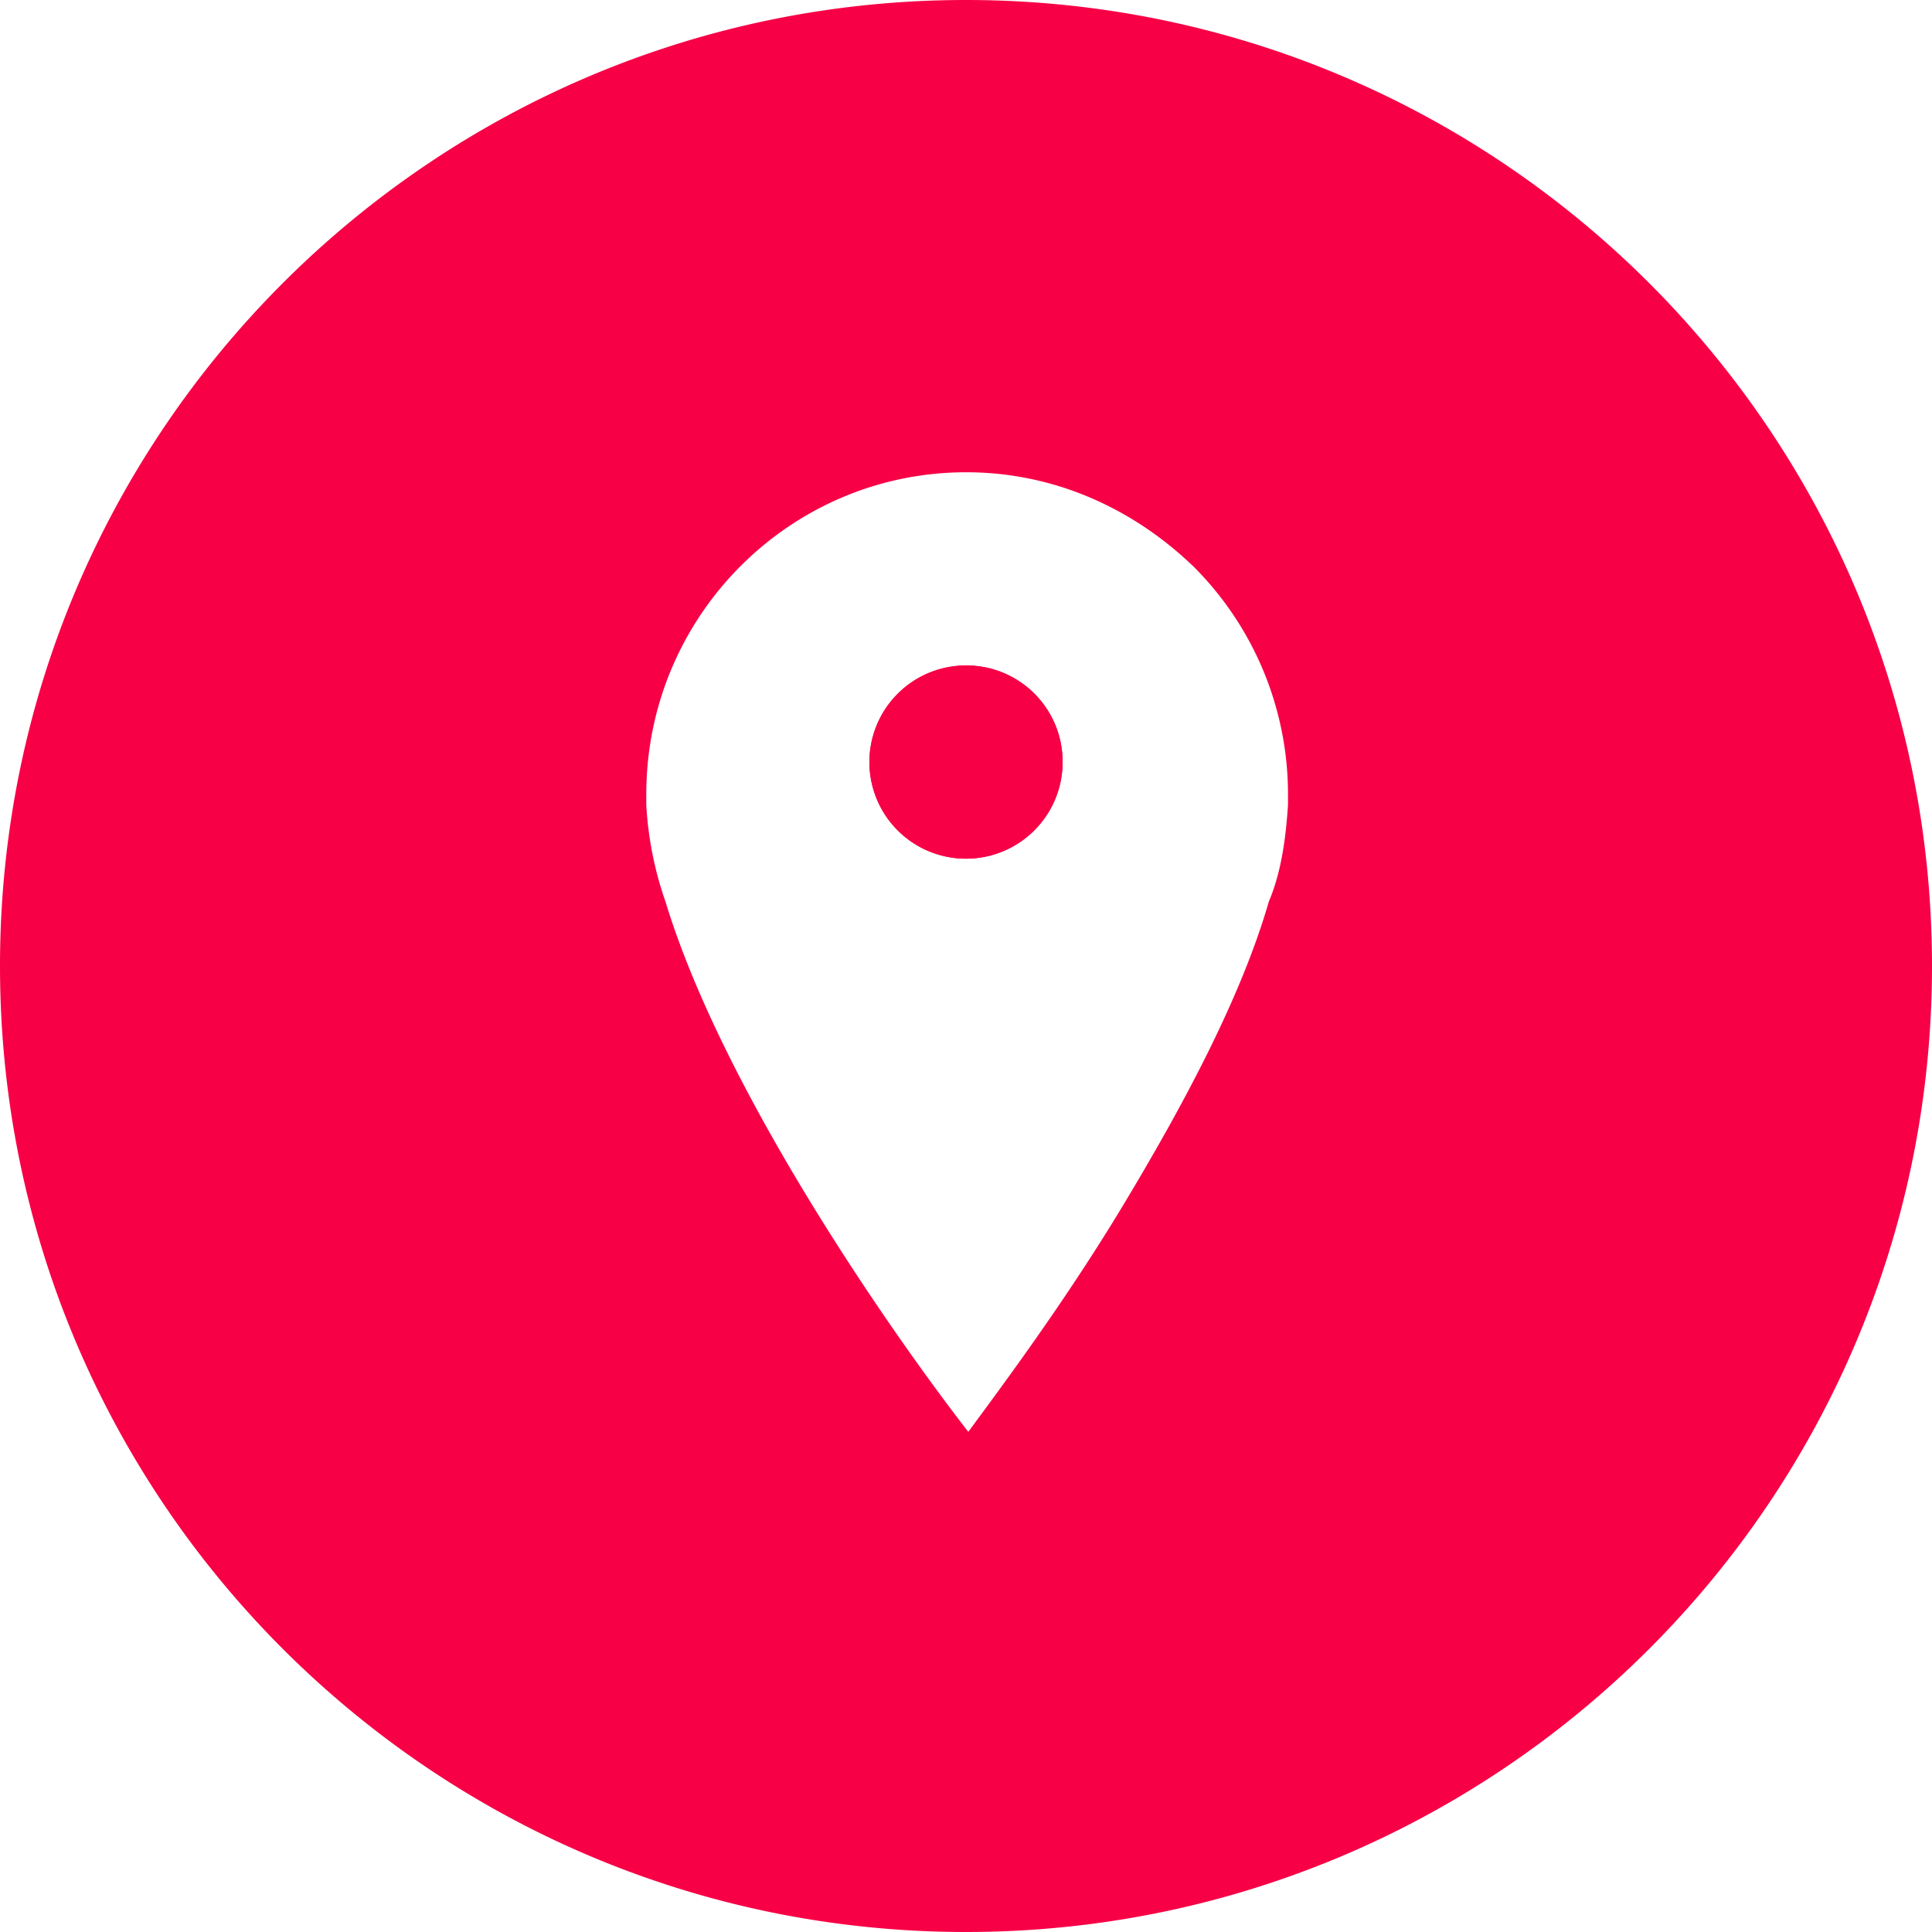 <?xml version="1.0" encoding="UTF-8"?> <svg xmlns="http://www.w3.org/2000/svg" viewBox="0 0 504 504"> <defs> <style>.cls-1{fill:#f70046;}</style> </defs> <title>Ресурс 1</title> <g id="Слой_2" data-name="Слой 2"> <g id="Слой_1-2" data-name="Слой 1"> <path class="cls-1" d="M252,173.6a25.2,25.2,0,1,0,25.2,25.2A25.1,25.1,0,0,0,252,173.6Zm0,0a25.2,25.2,0,1,0,25.2,25.2A25.1,25.1,0,0,0,252,173.6Zm0,0a25.2,25.2,0,1,0,25.2,25.2A25.1,25.1,0,0,0,252,173.6Z"></path> <path class="cls-1" d="M252,0C113.12,0,0,112.56,0,252S113.12,504,252,504,504,391.44,504,252,390.88,0,252,0Zm84,210c-.56,8.4-1.68,17.36-5,25.2-7.28,25.2-22.4,53.2-37.52,78.4s-31.36,47-40.88,59.92c-19.6-25.2-63.84-88.48-79-138.32a91.53,91.53,0,0,1-5-25.2v-2.8c0-46.48,37.52-84,83.44-84,22.4,0,43.12,9,59.36,24.64A83.92,83.92,0,0,1,336,207.2Z"></path> <path class="cls-1" d="M277.2,198.8A25.2,25.2,0,1,1,252,173.6,25.1,25.1,0,0,1,277.2,198.8Z"></path> </g> </g> </svg> 